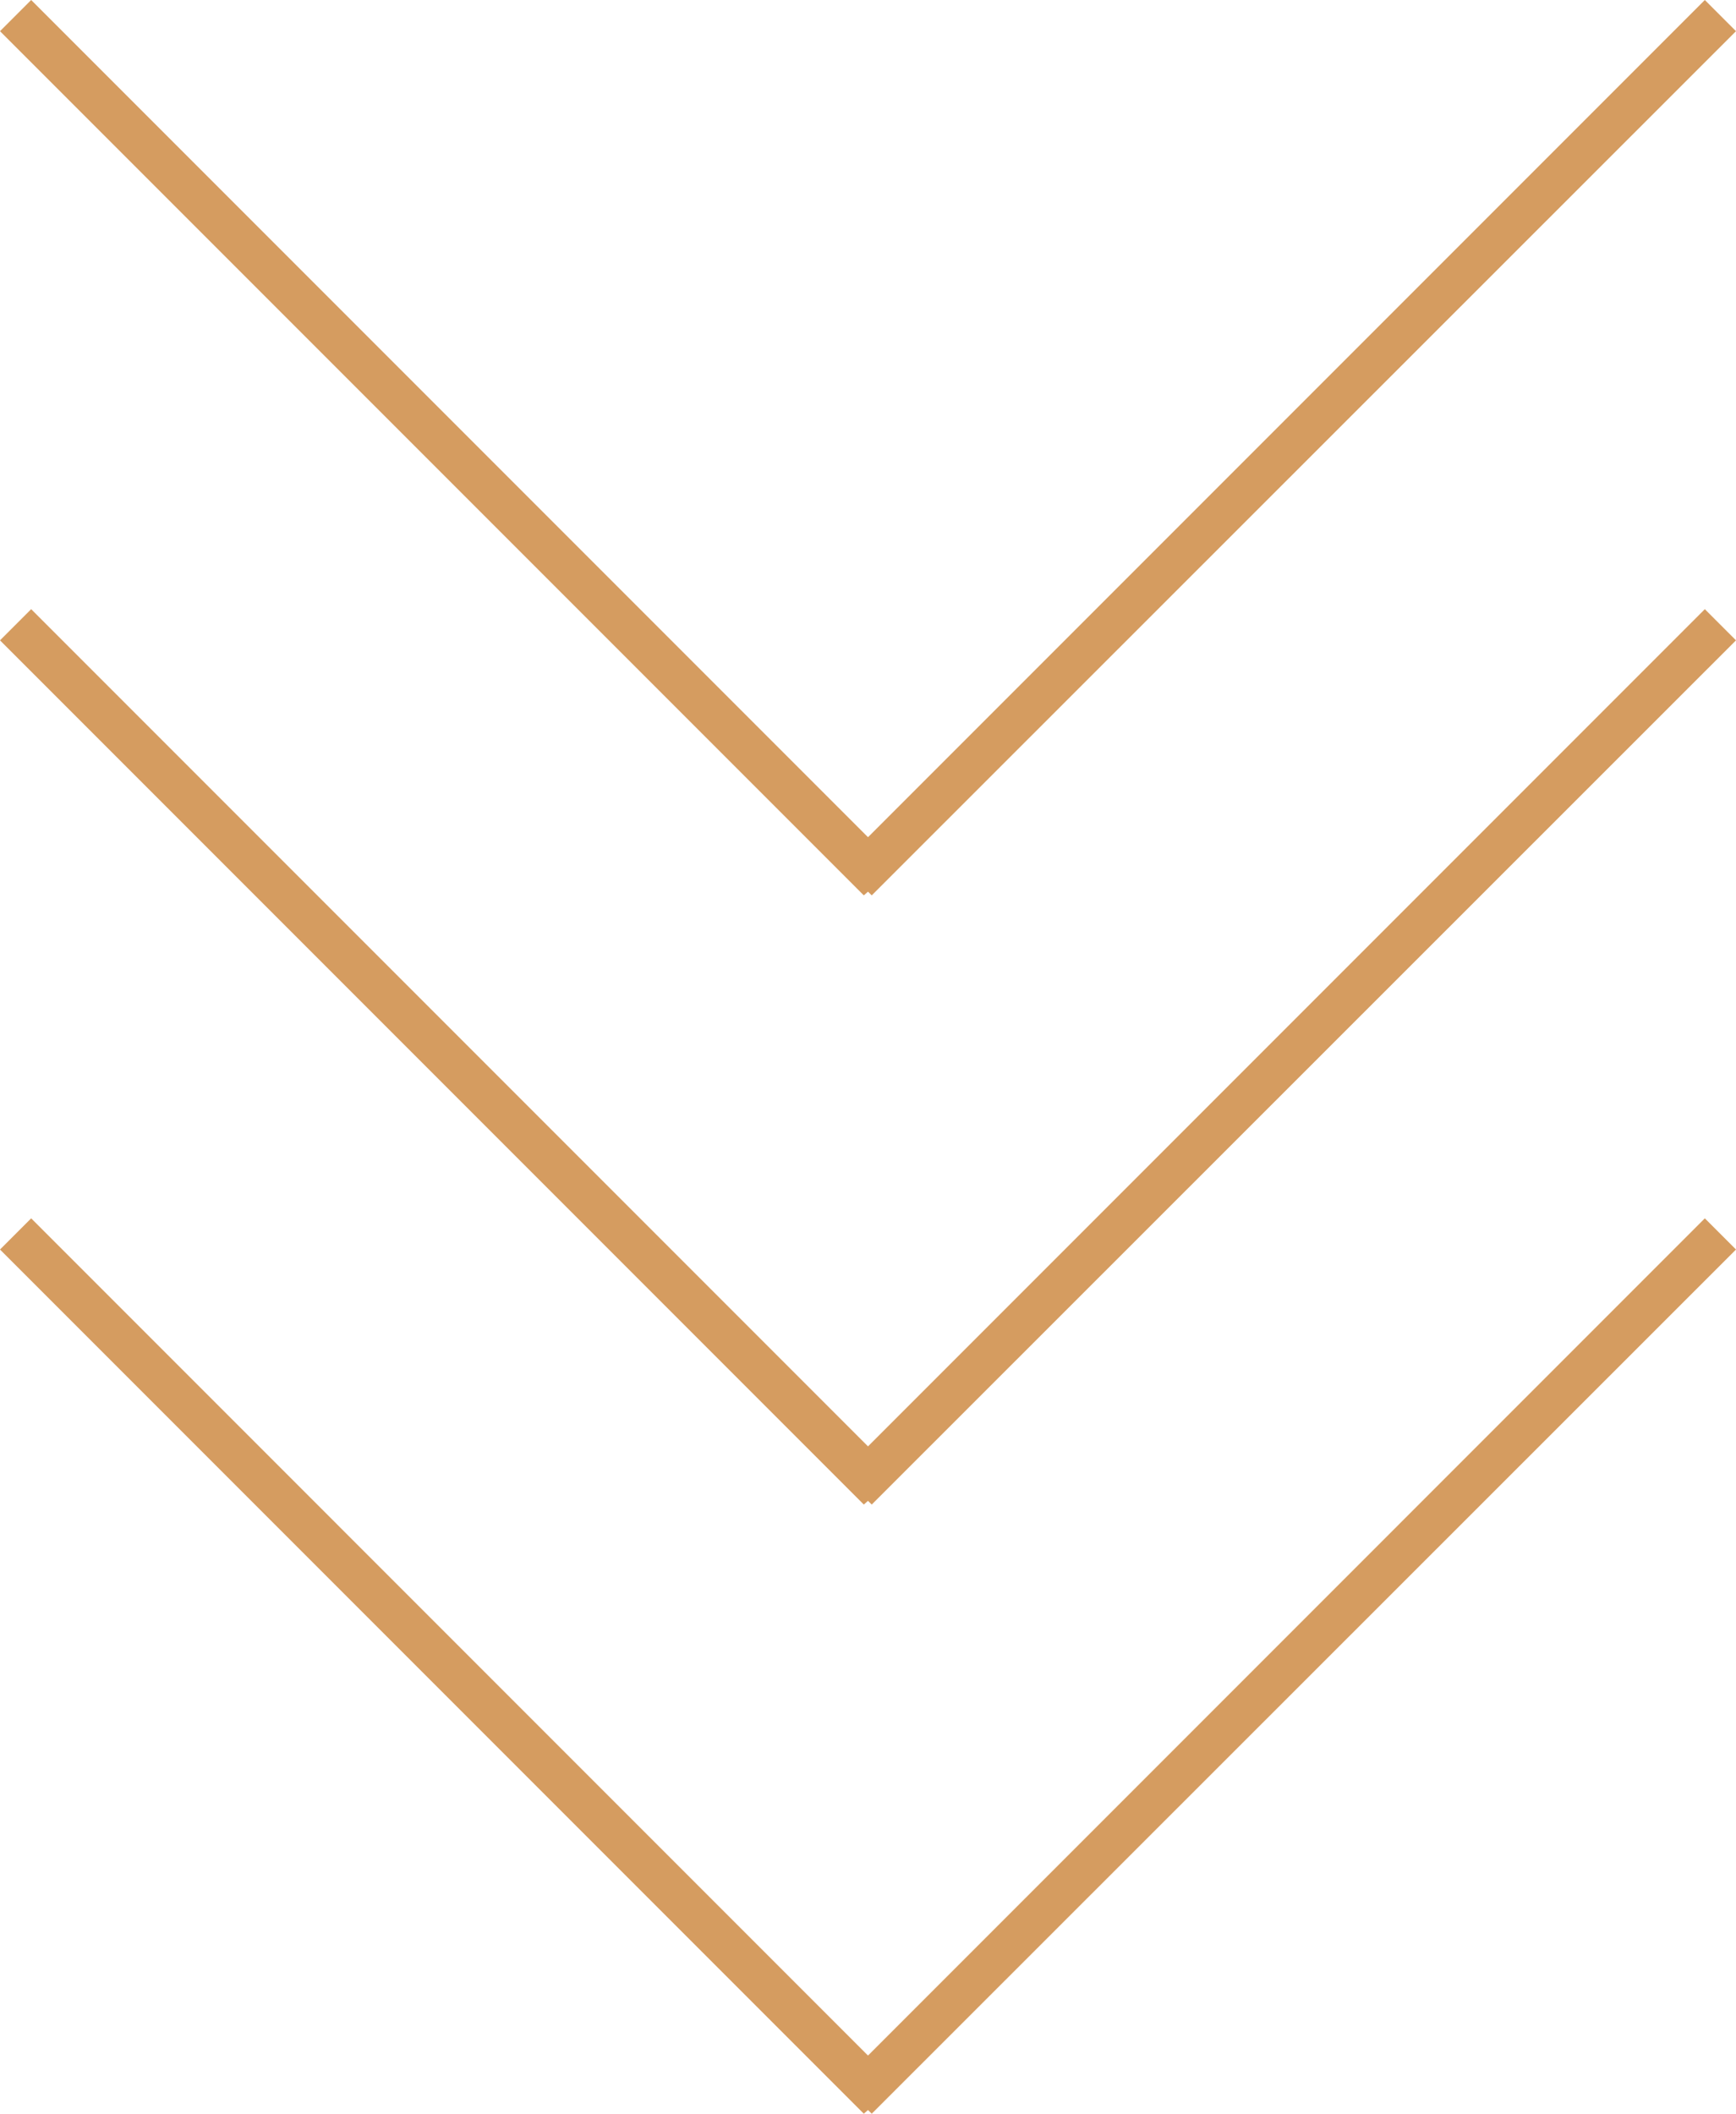 <svg xmlns="http://www.w3.org/2000/svg" id="Layer_2" data-name="Layer 2" viewBox="0 0 37.32 45.42"><defs><style> .cls-1 { fill: #d59c60; } </style></defs><g id="Layer_1-2" data-name="Layer 1"><g><polygon class="cls-1" points="18.66 19.16 18.74 19.24 37.32 .67 36.65 0 18.66 17.99 .67 0 0 .67 18.57 19.24 18.66 19.16"></polygon><polygon class="cls-1" points="18.66 32.25 18.74 32.33 37.32 13.76 36.65 13.09 18.66 31.08 .67 13.09 0 13.76 18.57 32.33 18.66 32.25"></polygon><polygon class="cls-1" points="18.74 45.42 37.32 26.85 36.65 26.18 18.66 44.17 .67 26.18 0 26.85 18.57 45.42 18.66 45.34 18.74 45.42"></polygon></g></g></svg>